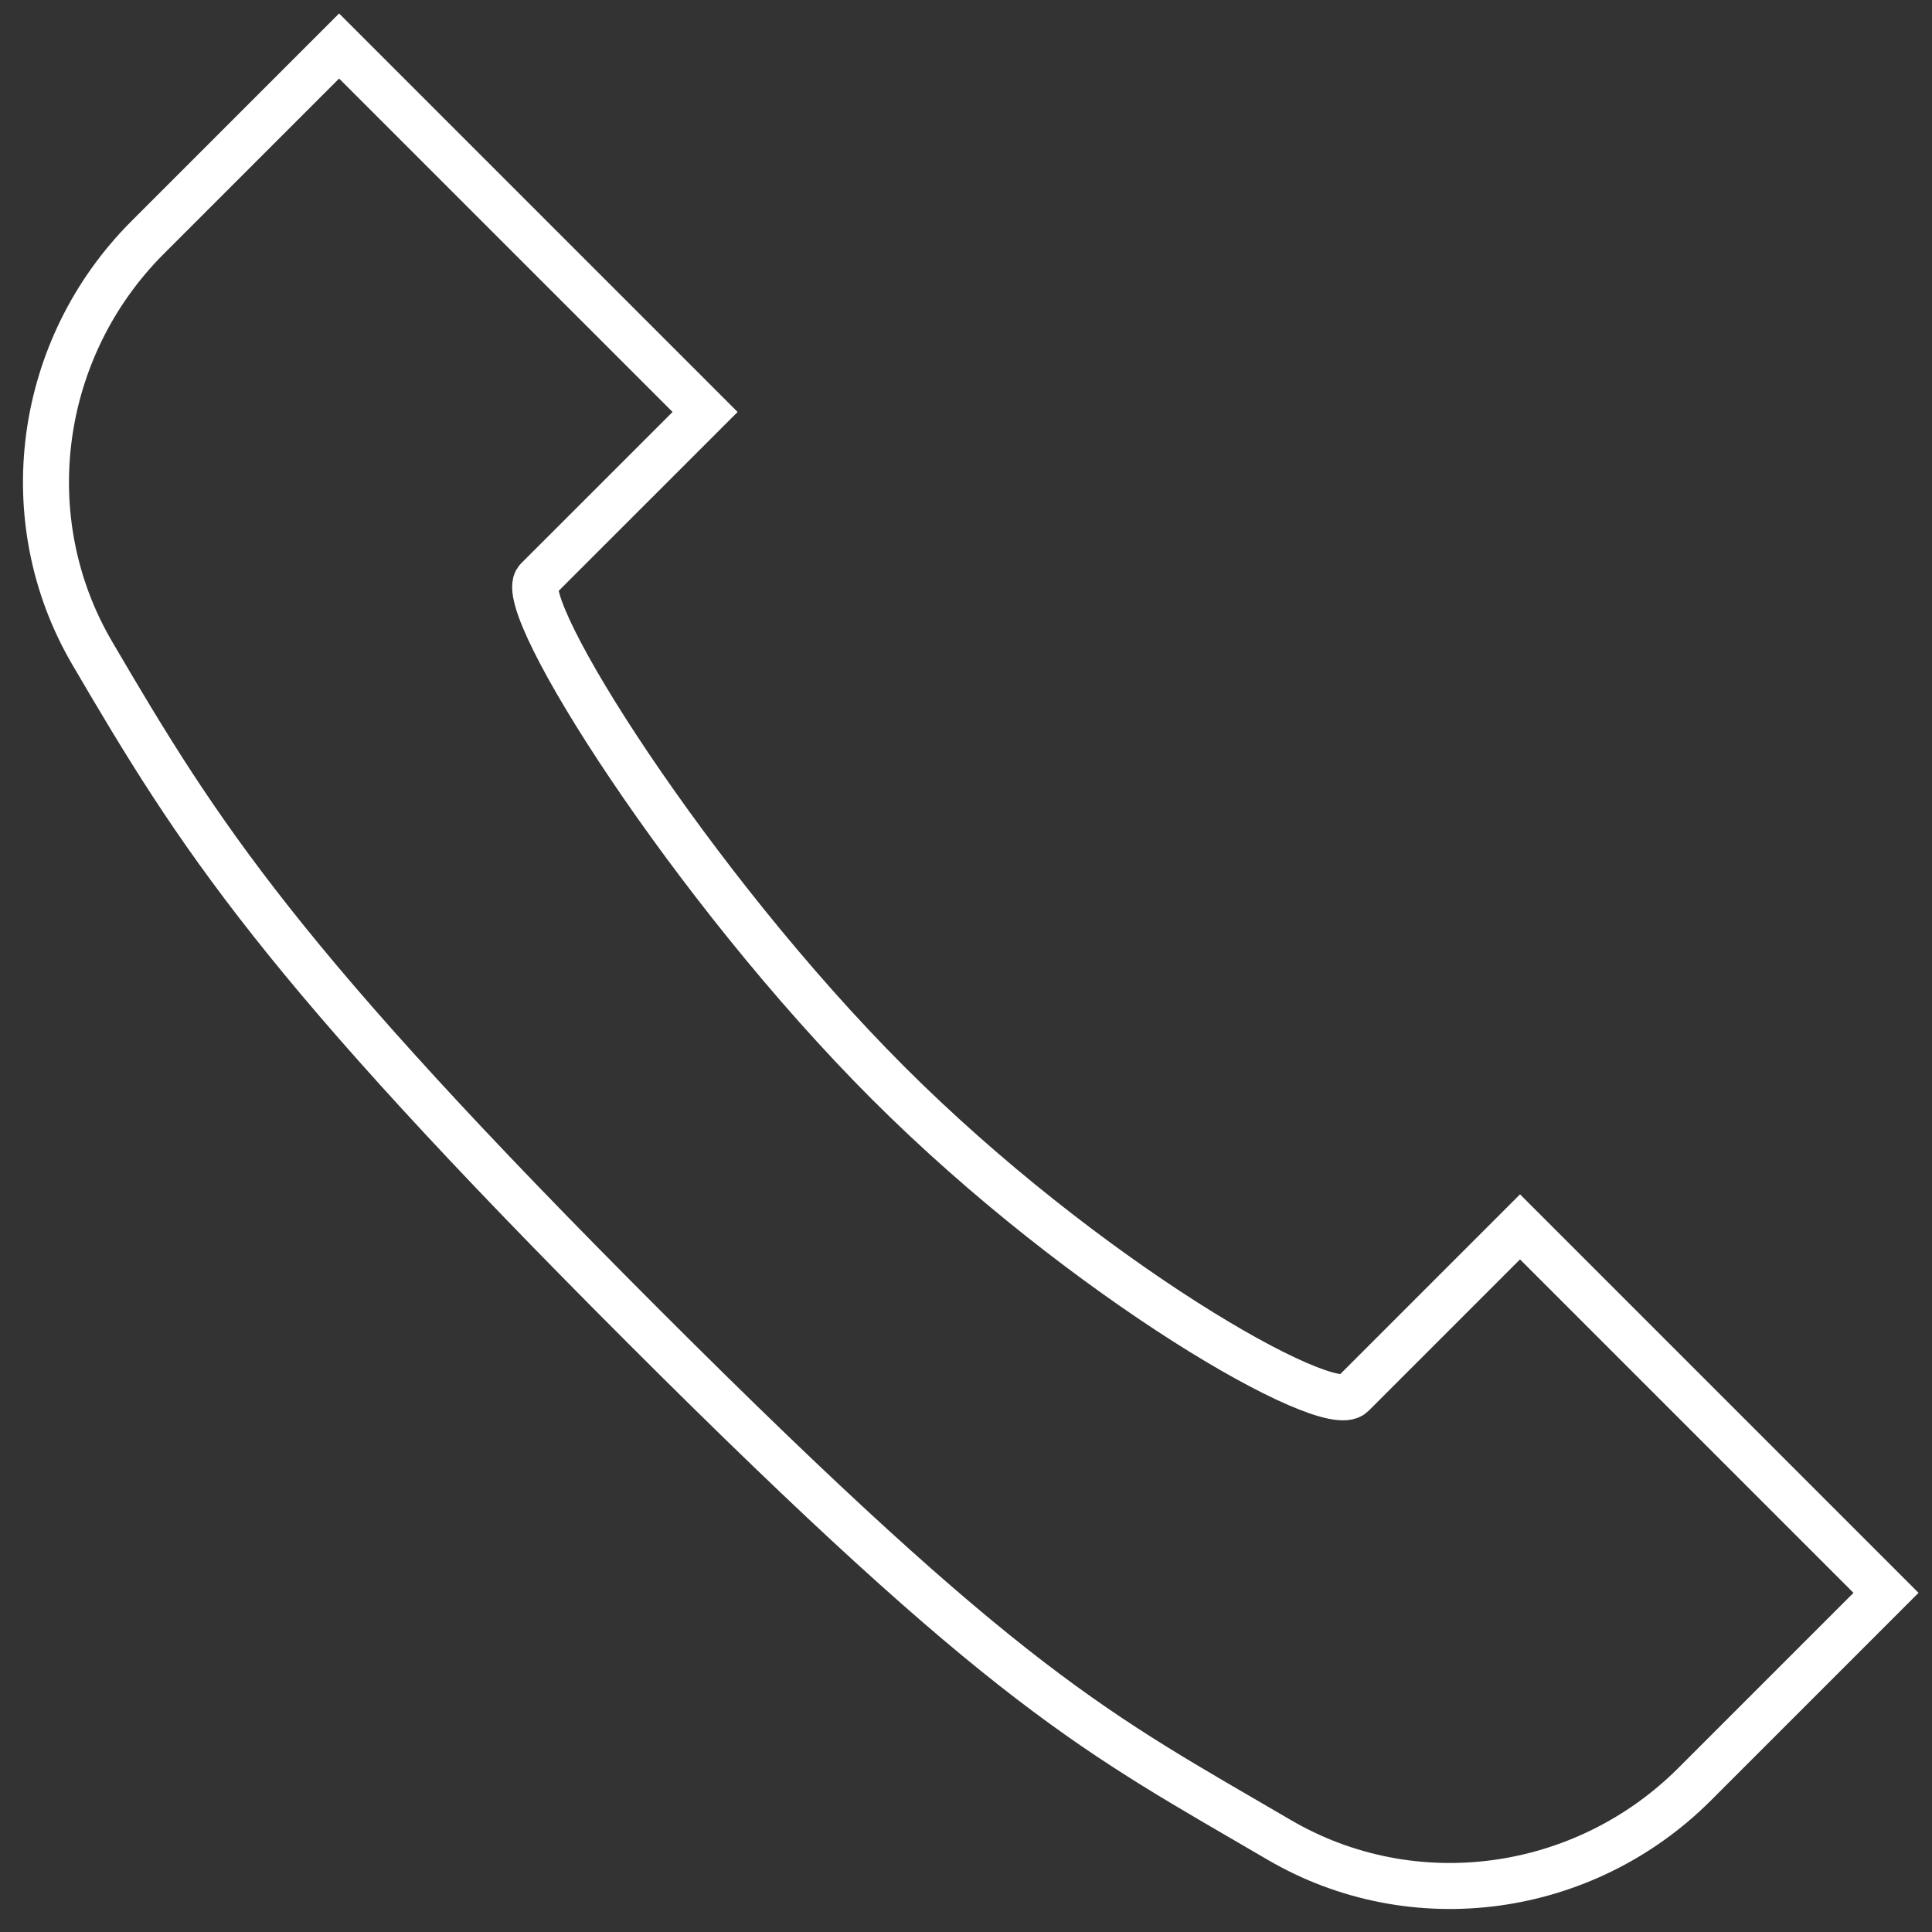 <svg xmlns="http://www.w3.org/2000/svg" width="42" height="42" viewBox="0 0 42 42" fill="none">
<rect x="0" y="0" width="42" height="42" fill="#333333" stroke="none"/>
<path d="M7.372 1L15.328 8.956L11.682 12.601C11.154 13.129 15.025 19.26 19.308 23.543C23.59 27.825 28.87 30.845 29.398 30.317L33.044 26.671L41 34.627L36.837 38.79C34.443 41.183 30.729 41.707 27.805 39.995C23.818 37.663 21.96 36.802 14.004 28.846C6.048 20.891 4.335 18.181 2.003 14.195C0.294 11.274 0.815 7.556 3.209 5.163L7.372 1Z" stroke="white" stroke-miterlimit="10"/>
</svg>